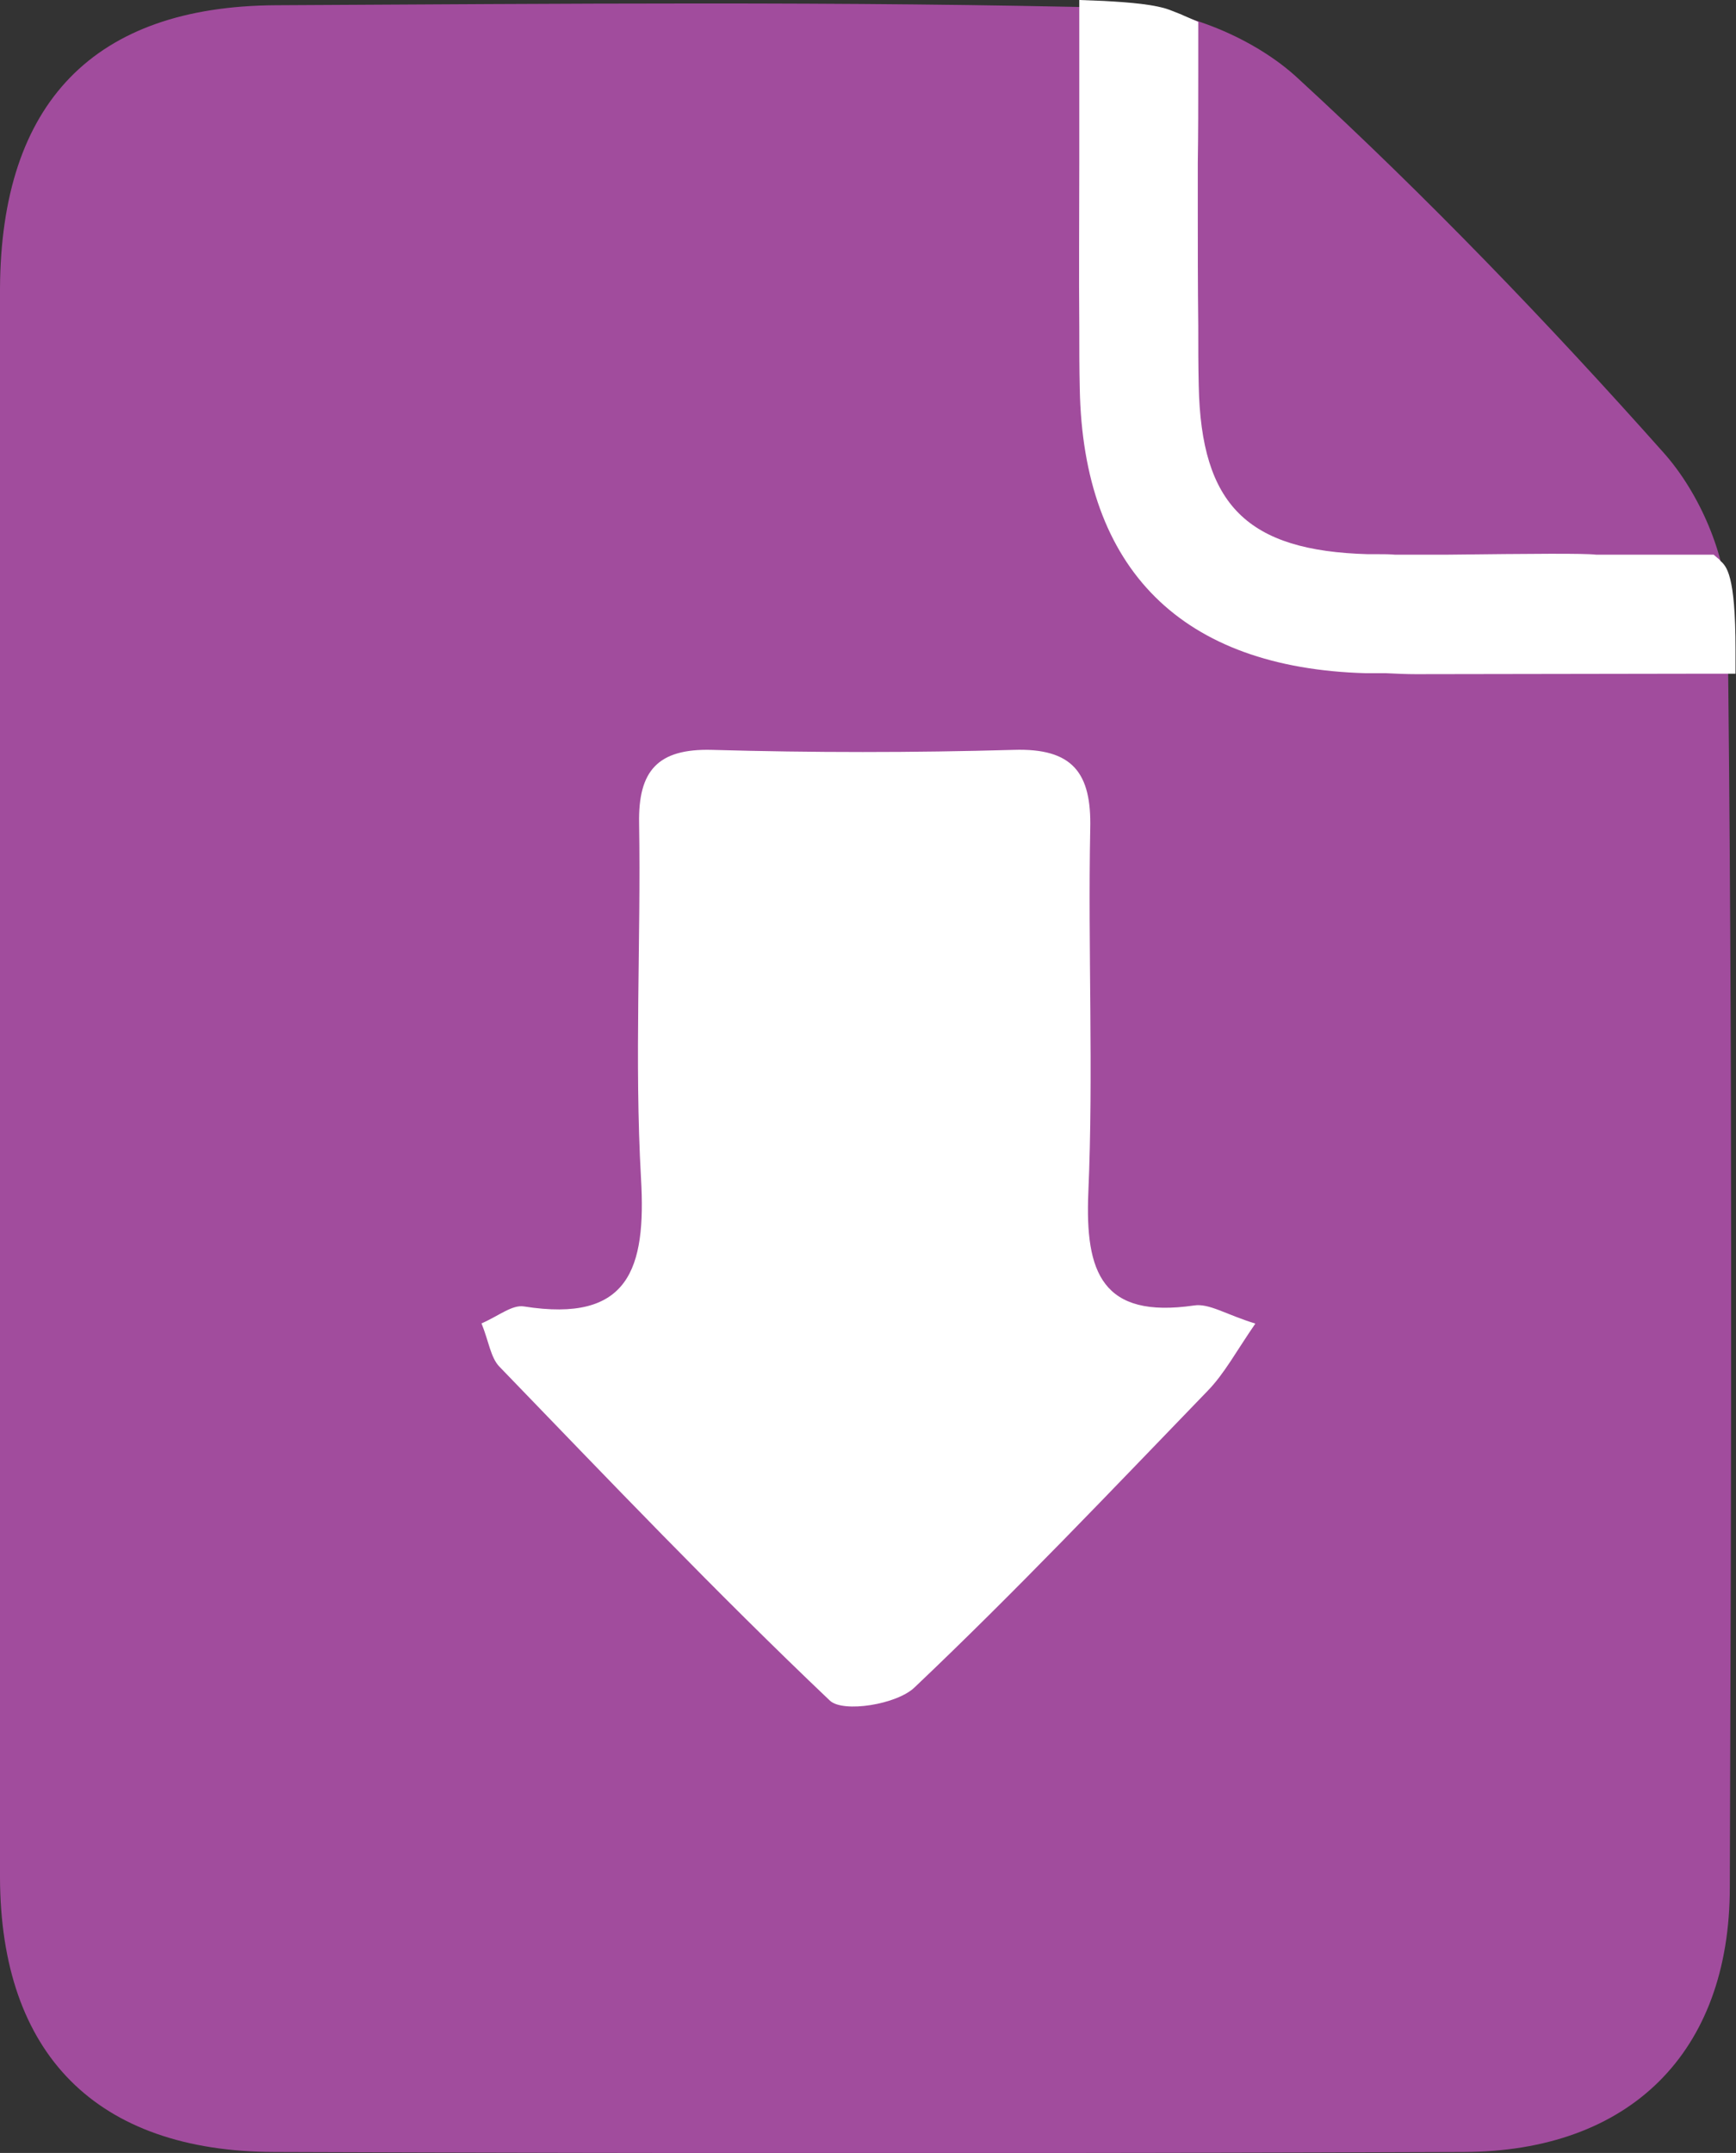 <?xml version="1.0" encoding="UTF-8"?>
<svg id="Layer_2" data-name="Layer 2" xmlns="http://www.w3.org/2000/svg" viewBox="0 0 36.48 45.22">
  <rect x="0" y="0" width="36.48" height="45.22" fill="#333333" stroke="none"/>
  <defs>
    <style>
      .cls-1 {
        fill: #fff;
      }

      .cls-2 {
        fill: #a14c9d;
      }
    </style>
  </defs>
  <g id="Banner">
    <g>
      <g>
        <path class="cls-2" d="m0,22.65c0-5.53,0-11.06,0-16.59C.02,2.16,1.97.13,5.8.11c5.96-.03,11.93-.09,17.89.06,1.22.03,2.69.64,3.59,1.48,2.7,2.48,5.25,5.13,7.68,7.86.75.84,1.33,2.17,1.34,3.28.11,8.95.08,17.9.05,26.85,0,3.47-2.1,5.55-5.6,5.56-8.33.03-16.65.03-24.98,0-3.75-.01-5.76-2.06-5.77-5.77-.01-5.59,0-11.19,0-16.78Z"/>
        <path class="cls-1" d="m36.15,11.77l-.14-.12h-2.47c-.25-.03-1.34-.02-3.12,0h-.66c-.17,0-.33,0-.45,0-.11-.01-.22-.01-.32-.01h-.24c-2.54-.07-3.51-1.03-3.56-3.54-.01-.42-.01-.82-.01-1.26-.01-.83-.01-1.67-.01-2.53v-.88c.01-.62.01-1.26.01-1.92V.46l-.3-.13c-.06-.03-.12-.05-.27-.11-.32-.13-.88-.17-1.41-.2l-.52-.02v3.42c0,1.19-.01,2.33,0,3.45,0,.43,0,.86.01,1.29.07,3.81,2.15,5.87,6.01,5.98h.43c.21.01.42.02.62.02.81,0,6.22-.01,6.22-.01h.5v-.5c0-1.59-.19-1.76-.33-1.88Z"/>
      </g>
      <path class="cls-1" d="m10.11,27.8c.37-.16.65-.4.9-.36,2.21.35,2.57-.79,2.46-2.69-.14-2.48,0-4.97-.04-7.46-.02-1.1.39-1.57,1.53-1.54,2.11.06,4.23.06,6.34,0,1.24-.04,1.64.48,1.61,1.66-.05,2.55.07,5.1-.04,7.64-.07,1.68.29,2.65,2.22,2.37.32-.05.67.19,1.29.38-.4.58-.65,1.05-1,1.41-2.03,2.1-4.04,4.22-6.16,6.23-.37.36-1.5.54-1.78.28-2.39-2.27-4.66-4.65-6.95-7.02-.18-.19-.22-.53-.37-.9Z"/>
    </g>
  </g>
</svg>